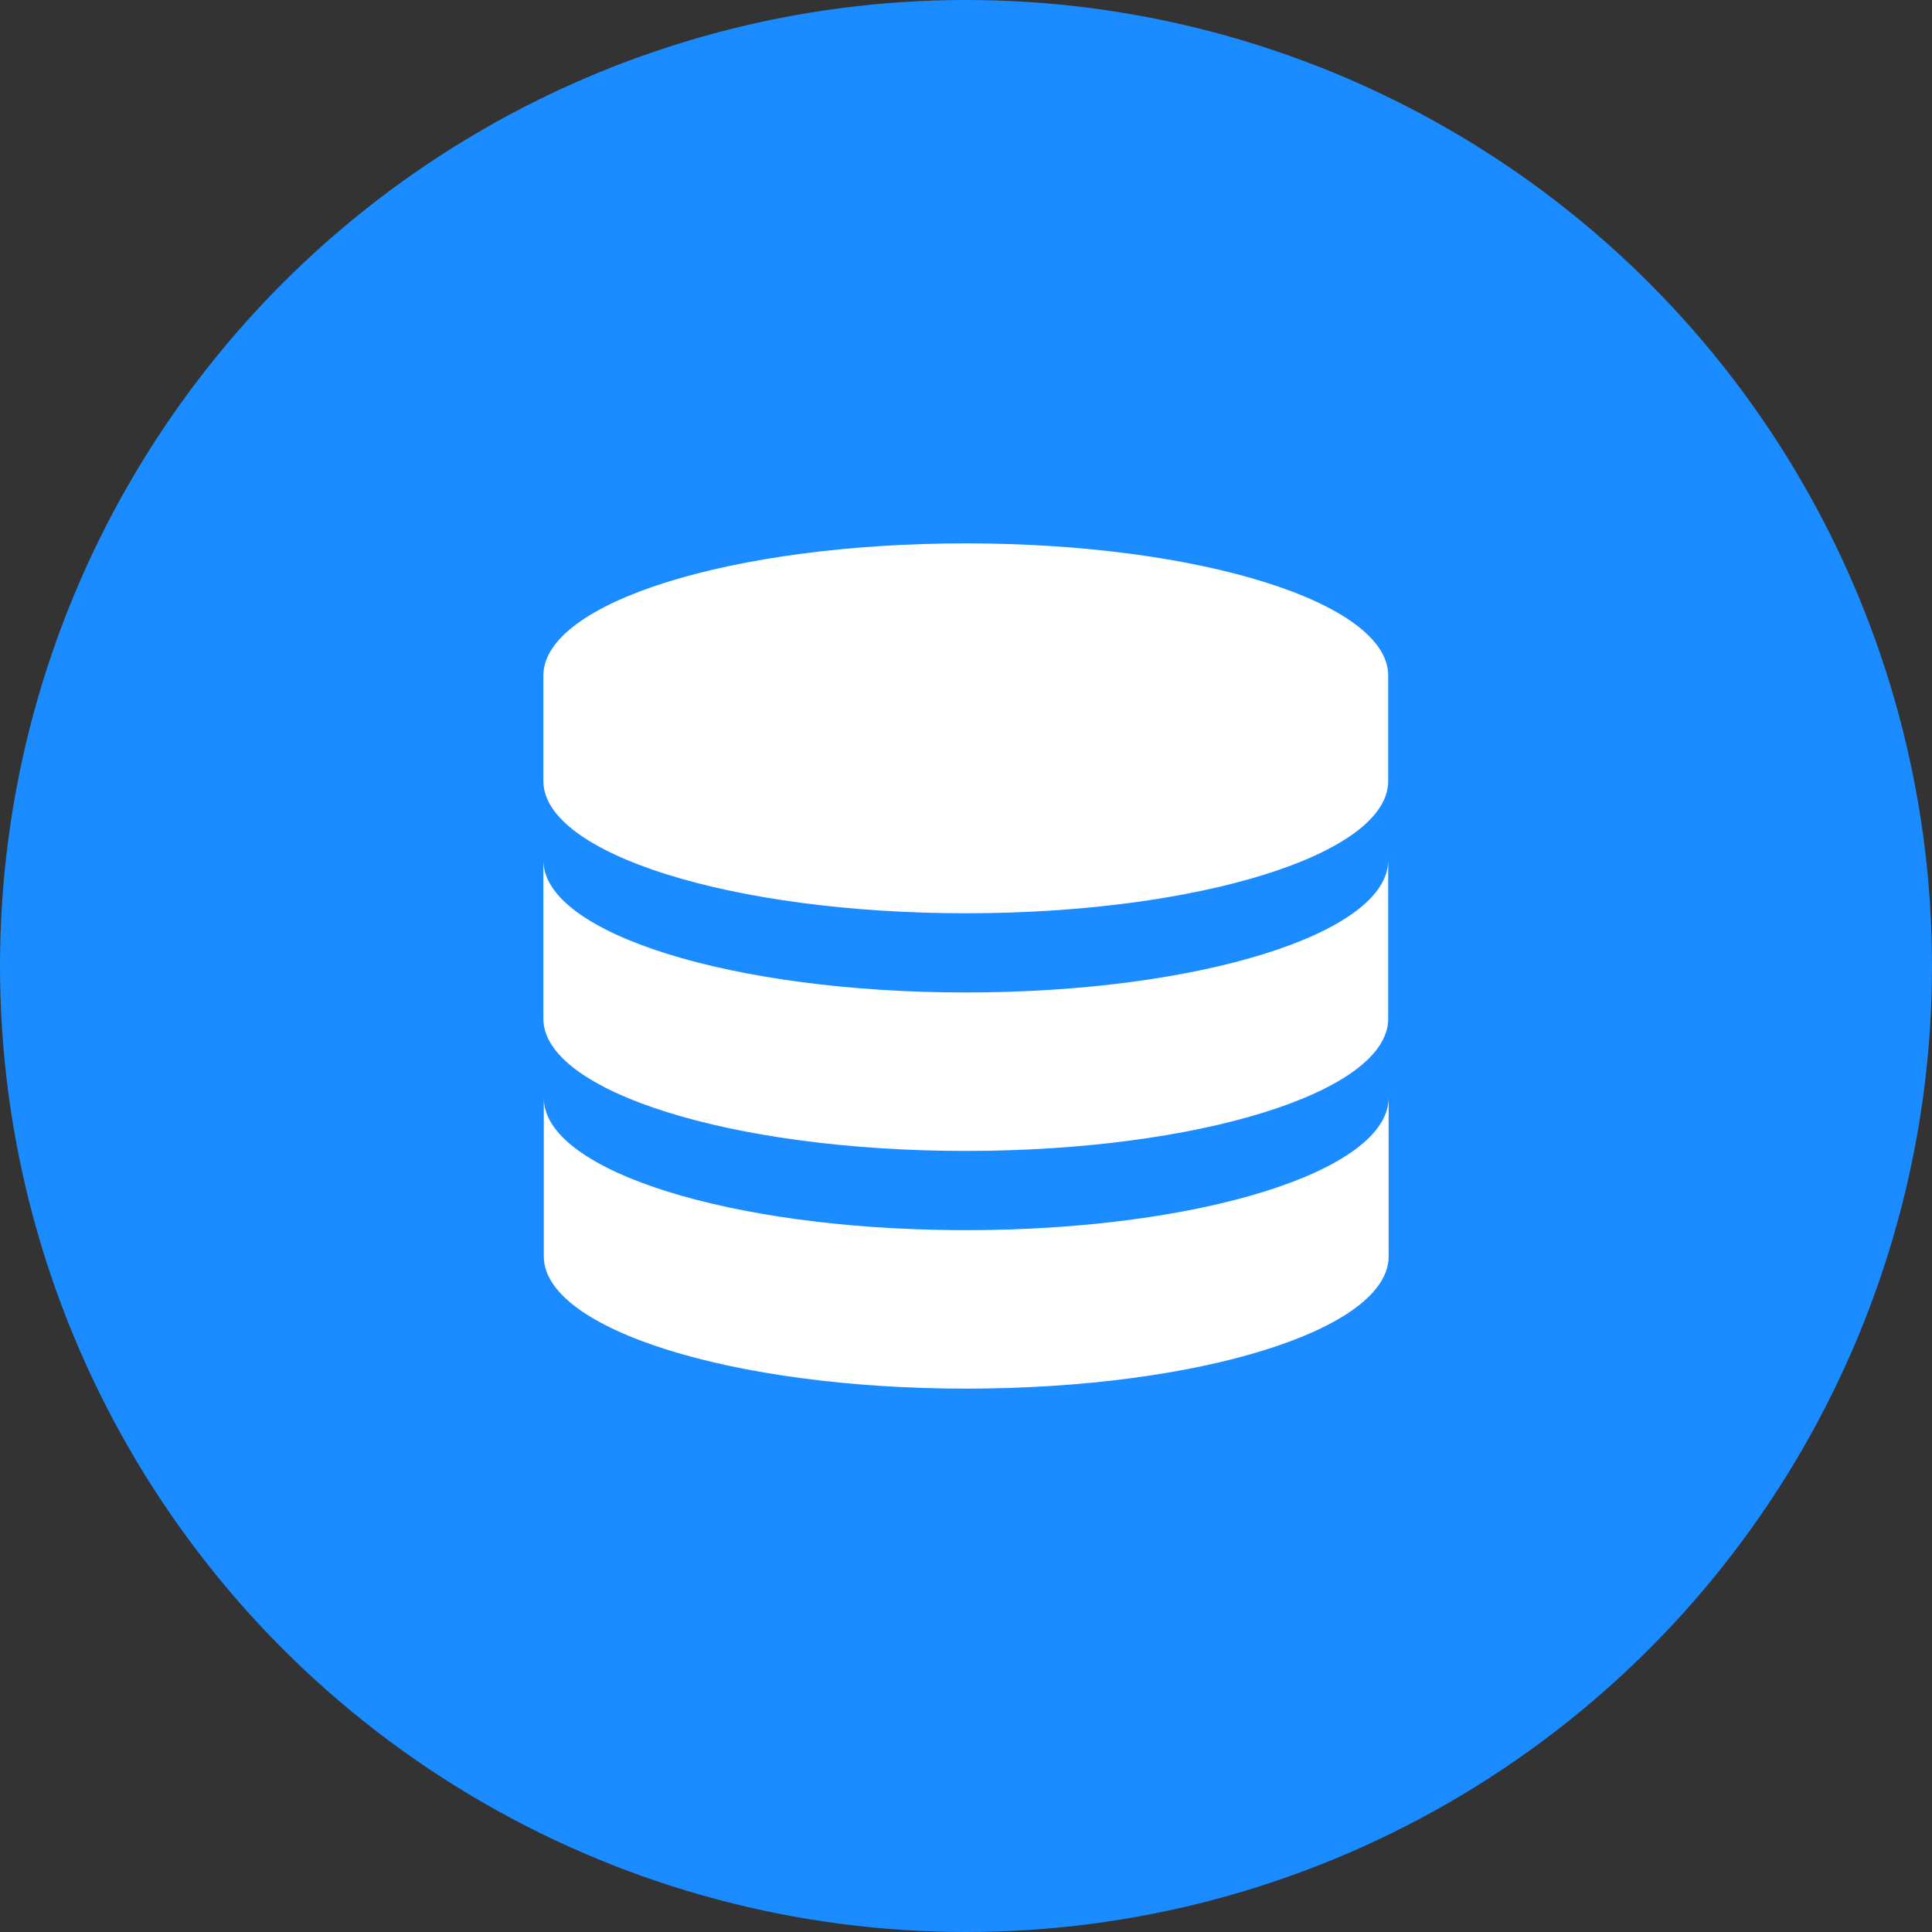 <?xml version="1.0" encoding="UTF-8"?>
<svg width="64px" height="64px" viewBox="0 0 64 64" version="1.1" xmlns="http://www.w3.org/2000/svg" xmlns:xlink="http://www.w3.org/1999/xlink">
    <rect x="0" y="0" width="64" height="64" fill="#333333" stroke="none"/>
    <!-- Generator: Sketch 63.1 (92452) - https://sketch.com -->
    <title>高效易用</title>
    <desc>Created with Sketch.</desc>
    <g id="数据库设计软件" stroke="none" stroke-width="1" fill="none" fill-rule="evenodd">
        <g id="数据库网页首页" transform="translate(-360, -1220)">
            <g id="编组-36" transform="translate(255, 960)">
                <g id="编组-4" transform="translate(105, 260)">
                    <g id="高效易用">
                        <circle id="椭圆形" fill="#1A8CFF" cx="32" cy="32" r="32"></circle>
                        <path d="M46,36.372 L46,41.621 C46,44.046 39.73,46 32.007,46 C24.27,46 18.014,44.031 18.014,41.621 L18.014,41.621 L18.014,36.372 L18.019,36.491 C18.216,38.821 24.192,40.688 31.614,40.749 L31.993,40.751 C39.716,40.751 45.985,38.797 46,36.372 L46,36.372 Z M45.986,28.498 L45.986,33.747 C45.986,36.172 39.716,38.126 31.993,38.126 C24.255,38.126 18,36.158 18,33.747 L18,33.747 L18,28.498 C18,30.923 24.27,32.877 31.993,32.877 C39.716,32.877 45.986,30.923 45.986,28.498 L45.986,28.498 Z M31.993,18 C39.716,18 45.986,19.954 45.986,22.379 L45.986,22.379 L45.986,25.874 C45.986,28.299 39.716,30.253 31.993,30.253 C24.255,30.253 18,28.284 18,25.874 L18,25.874 L18,22.379 C18,19.954 24.27,18 31.993,18 Z" id="形状结合" fill="#FFFFFF" fill-rule="nonzero"></path>
                    </g>
                </g>
            </g>
        </g>
    </g>
</svg>